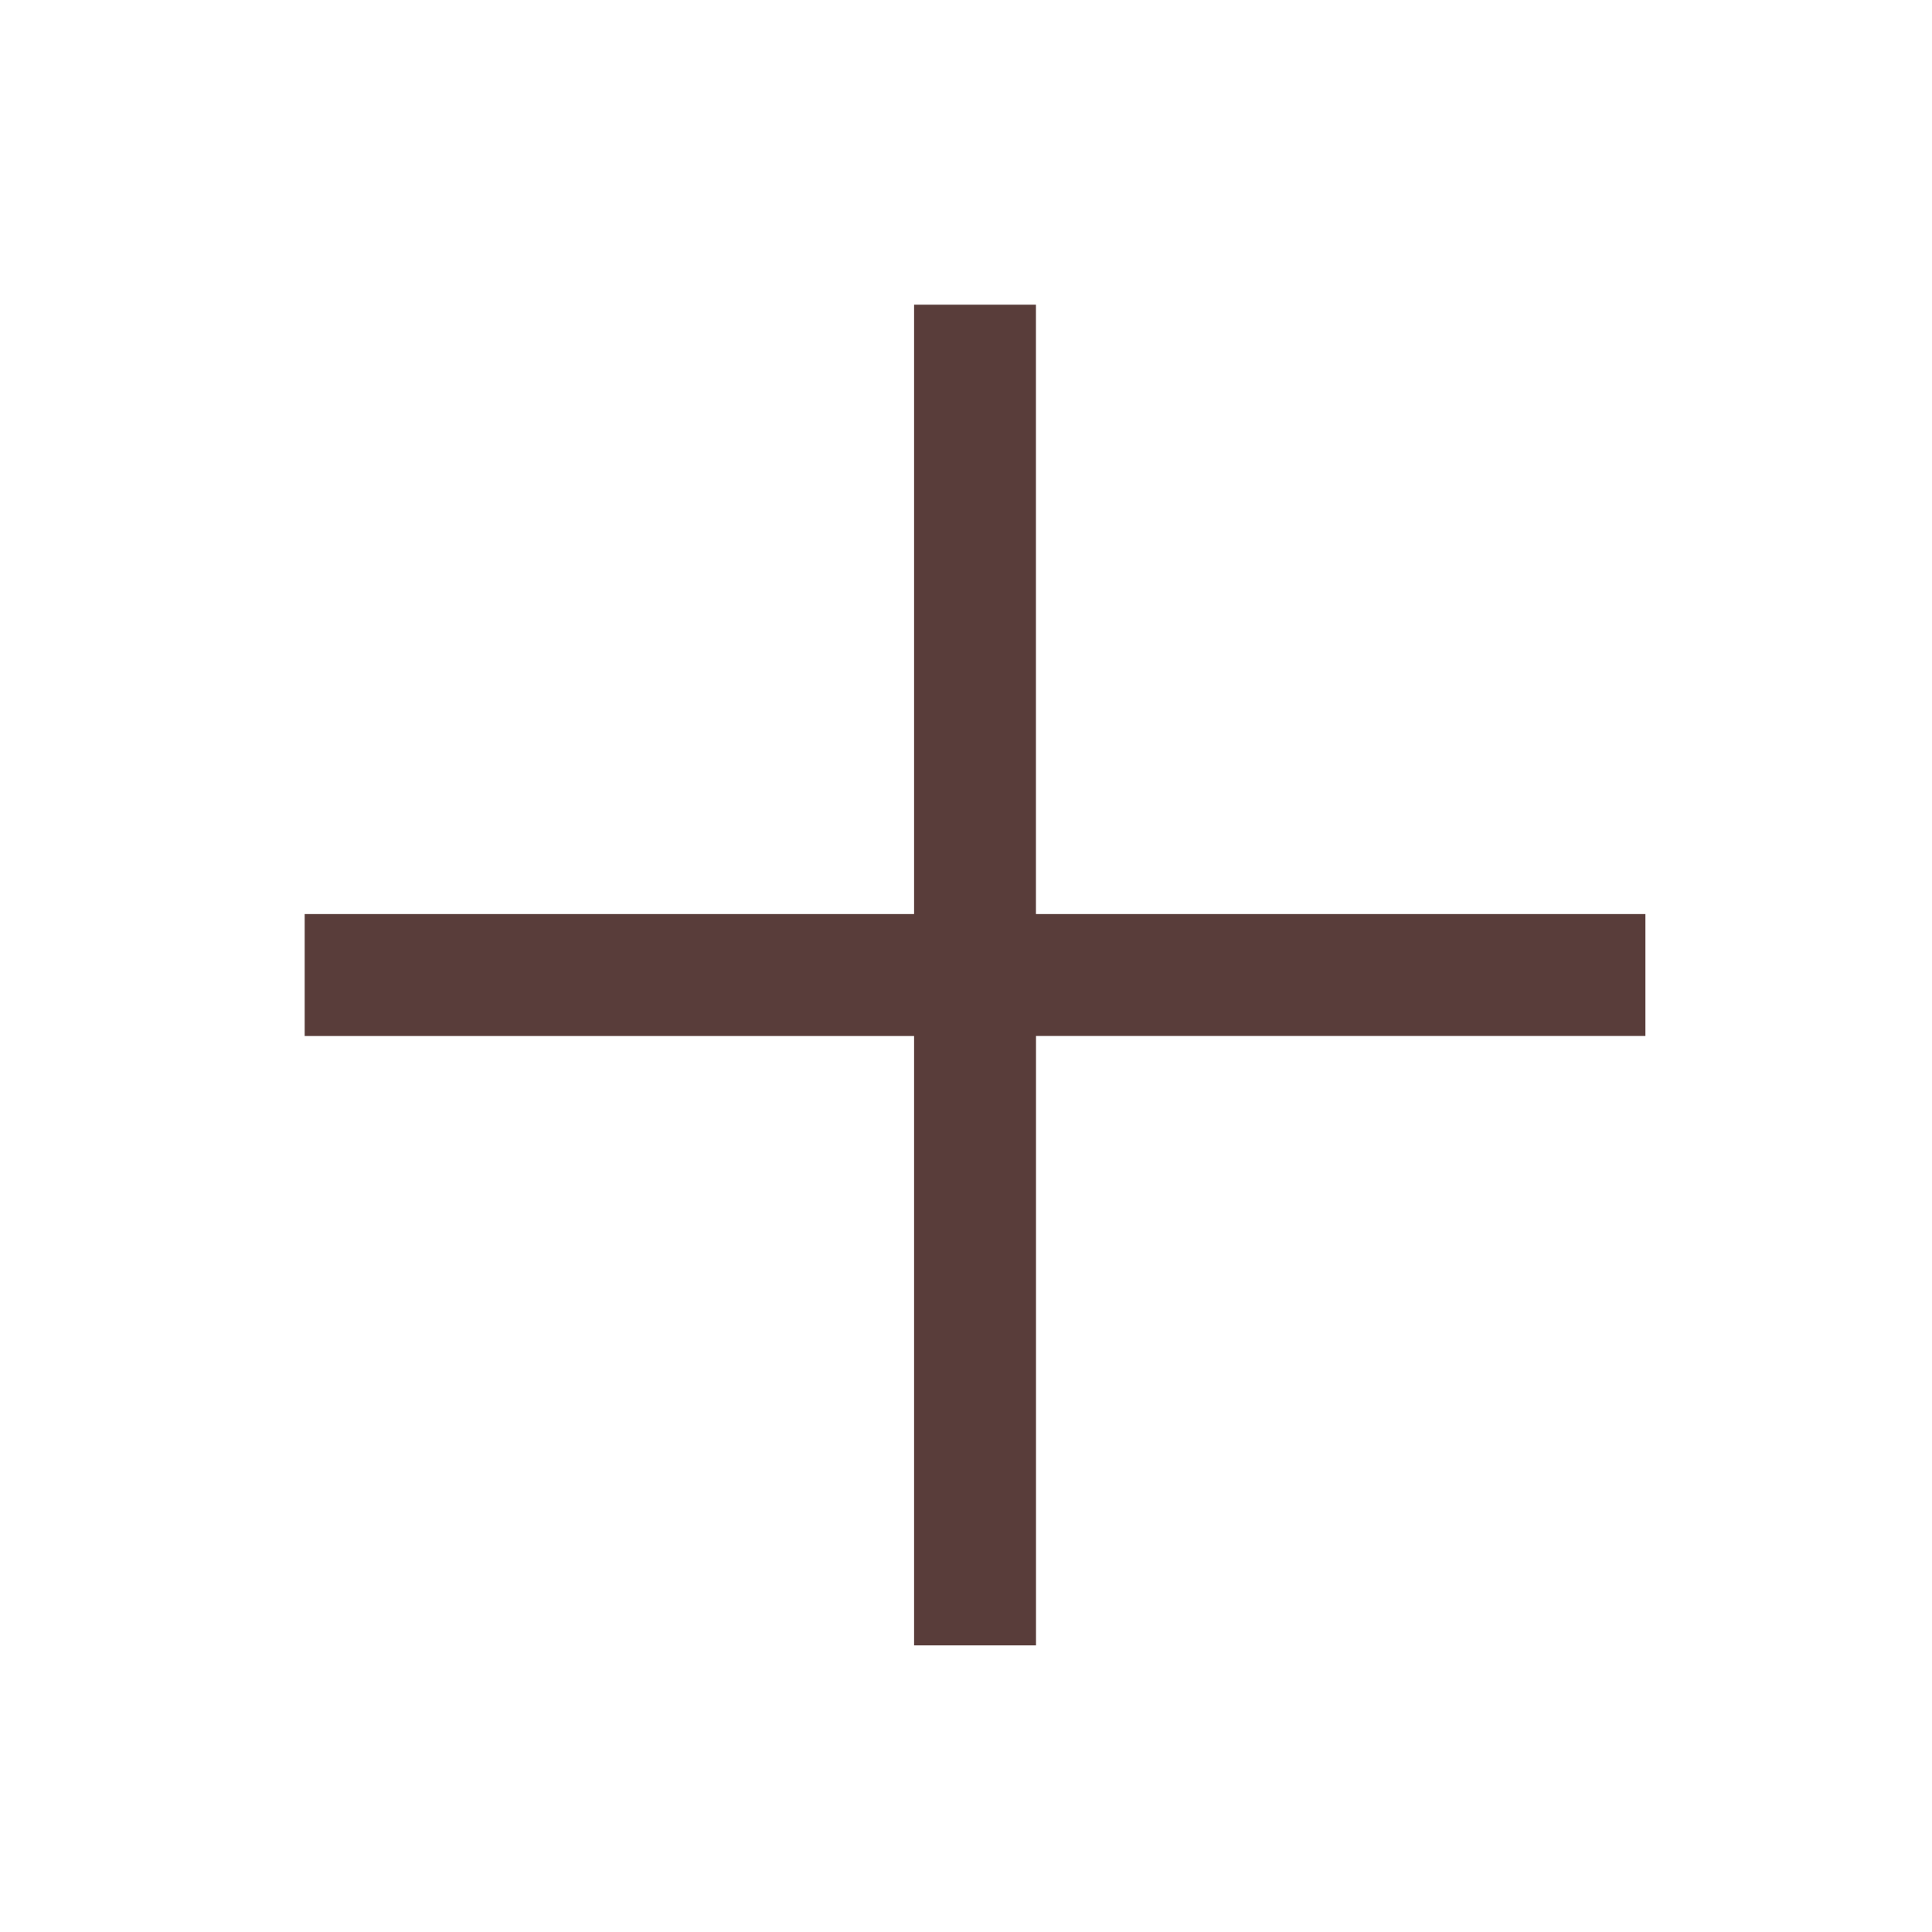 <svg id="add--large" xmlns="http://www.w3.org/2000/svg" width="30" height="30" viewBox="0 0 30 30">
  <path id="Path_3" data-name="Path 3" d="M16.355,14.463V5H14.463v9.463H5v1.893h9.463v9.463h1.893V16.355h9.463V14.463Z" transform="translate(-0.269 -0.269)" fill="#593d3a"/>
  <rect id="_lt_Transparent_Rectangle_gt_" data-name="&amp;lt;Transparent Rectangle&amp;gt;" width="30" height="30" fill="none"/>
</svg>
